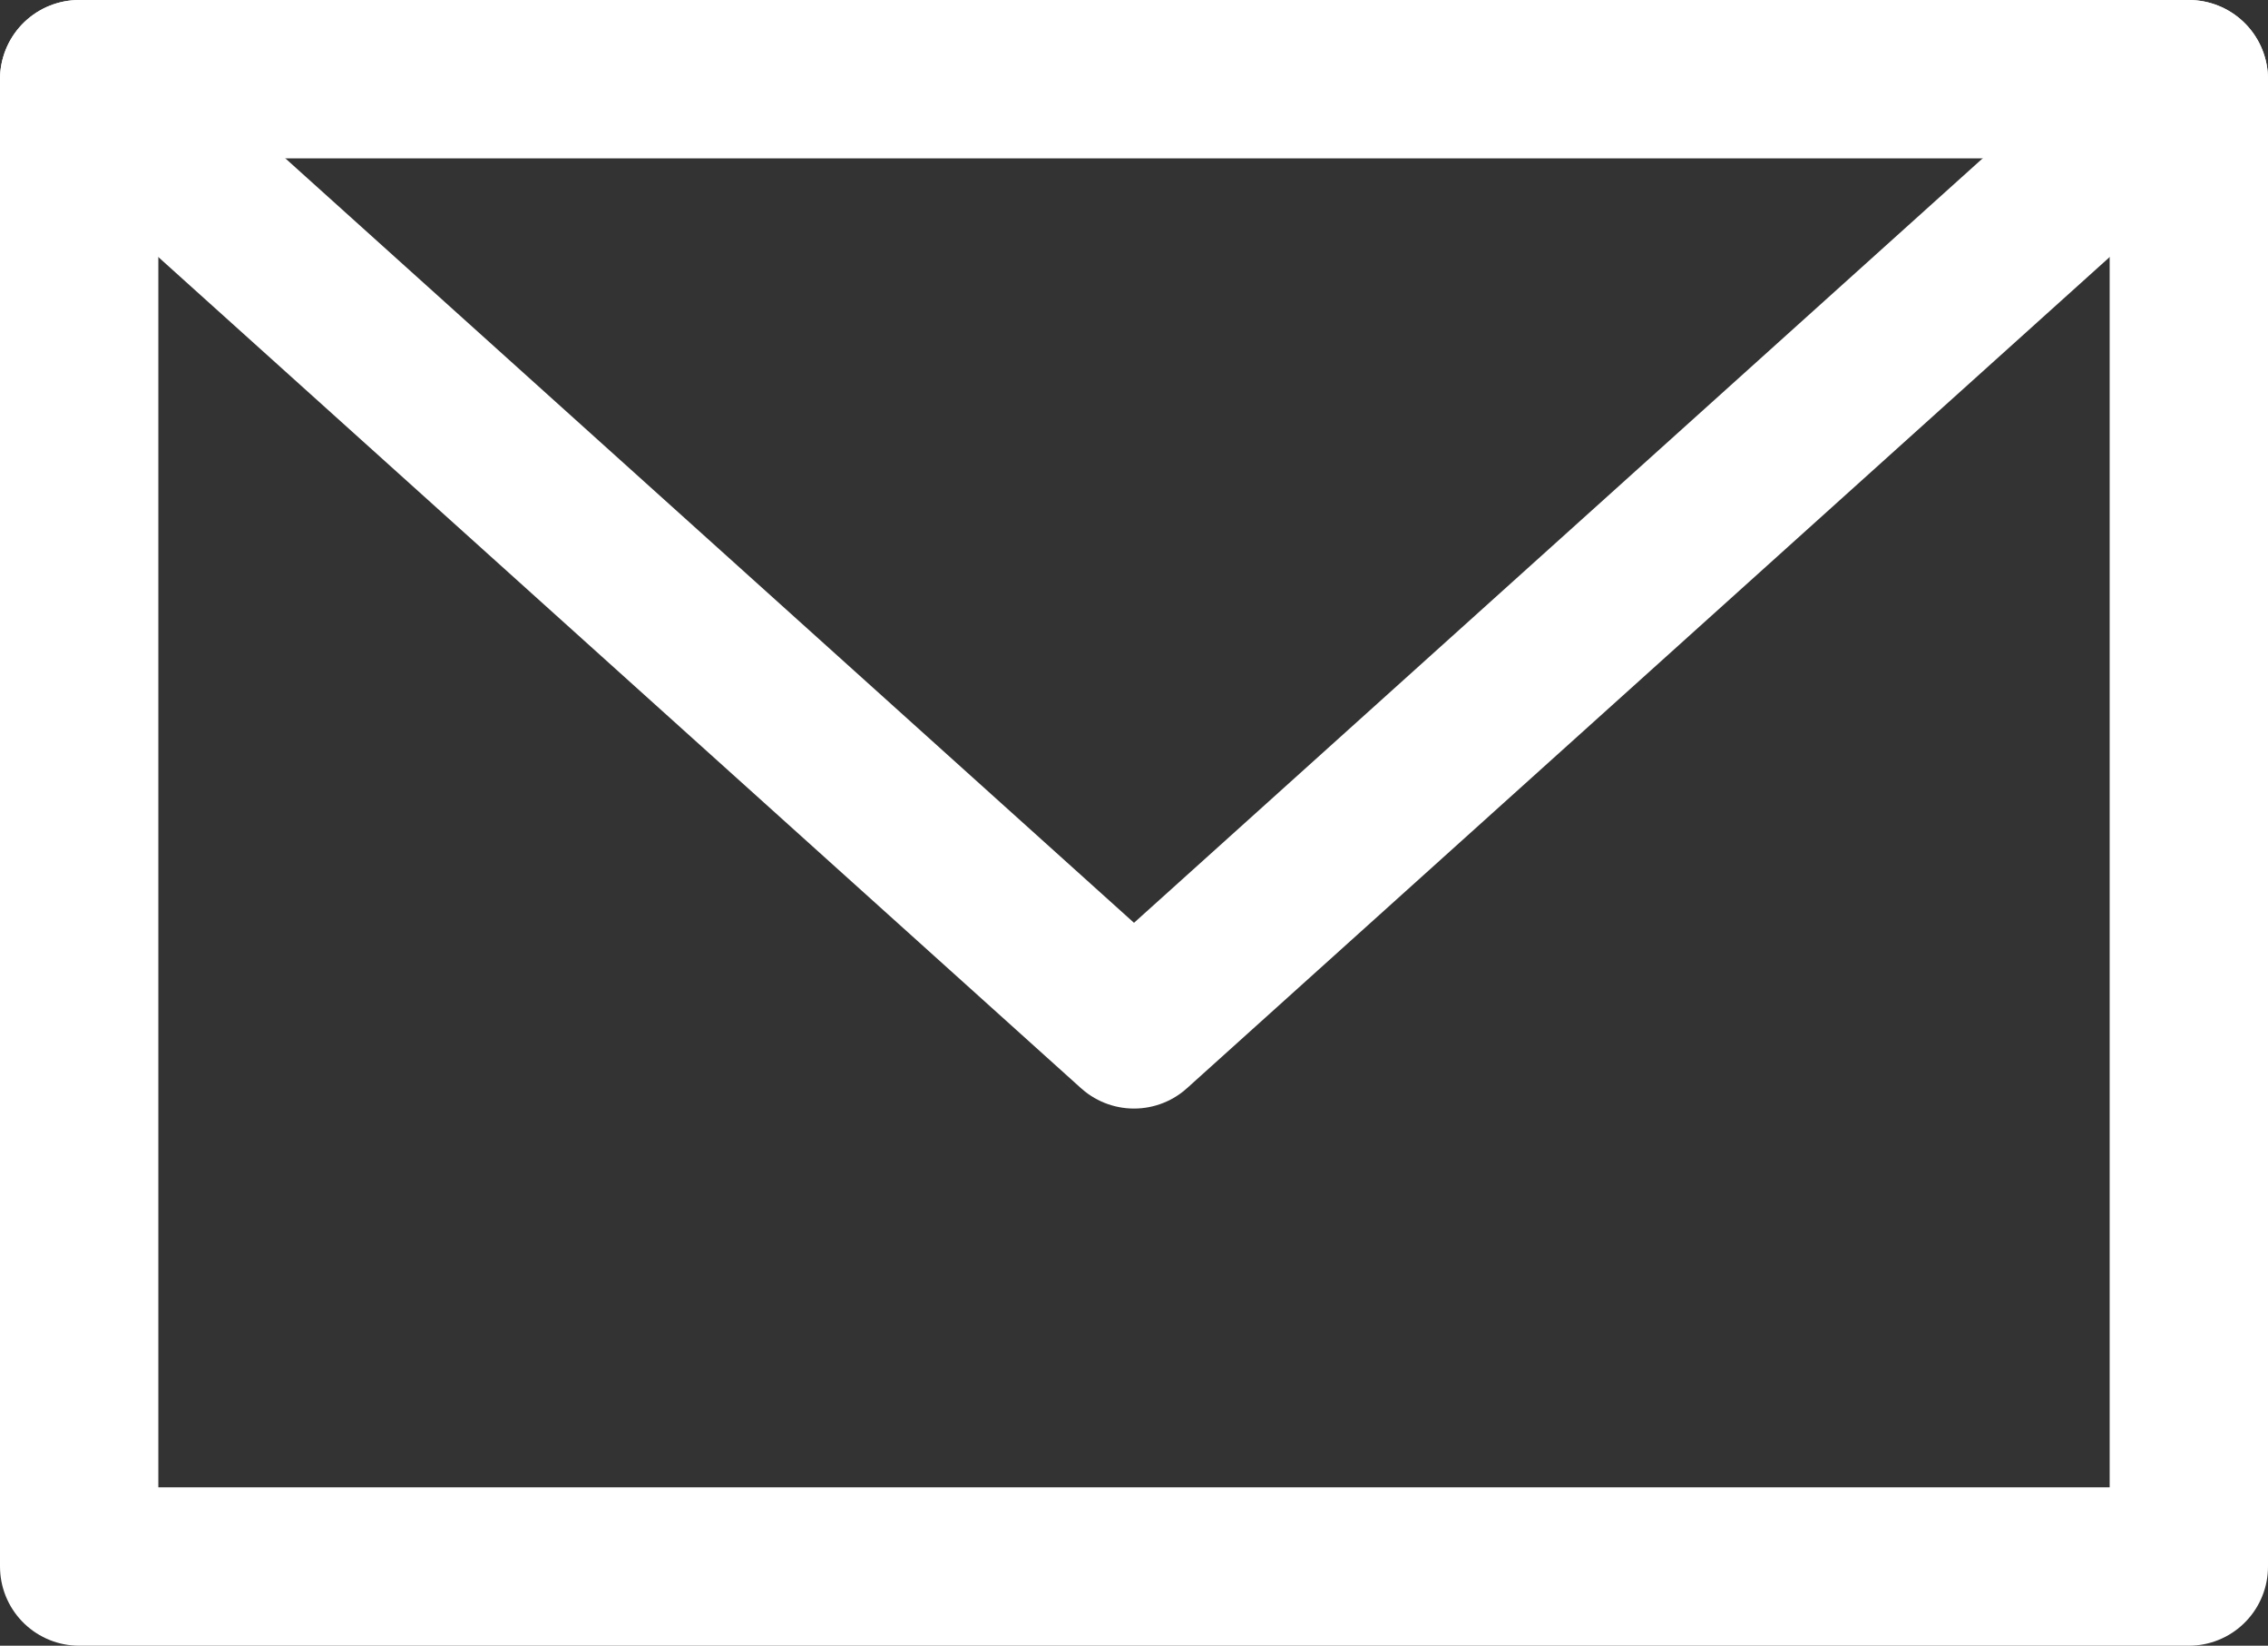 <svg id="_レイヤー_2" data-name="レイヤー 2" xmlns="http://www.w3.org/2000/svg" viewBox="0 0 21.2 15.38"><rect x="0" y="0" width="21.2" height="15.38" fill="#333333" stroke="none"/><defs><style>.cls-1{fill:none;stroke:#fff;stroke-linecap:round;stroke-linejoin:round;stroke-width:1.48px}</style></defs><g id="_デザイン" data-name="デザイン"><path class="cls-1" d="M.74.74h19.72v13.9H.74z"/><path class="cls-1" d="M20.46.74L10.6 9.62.74.74"/></g></svg>